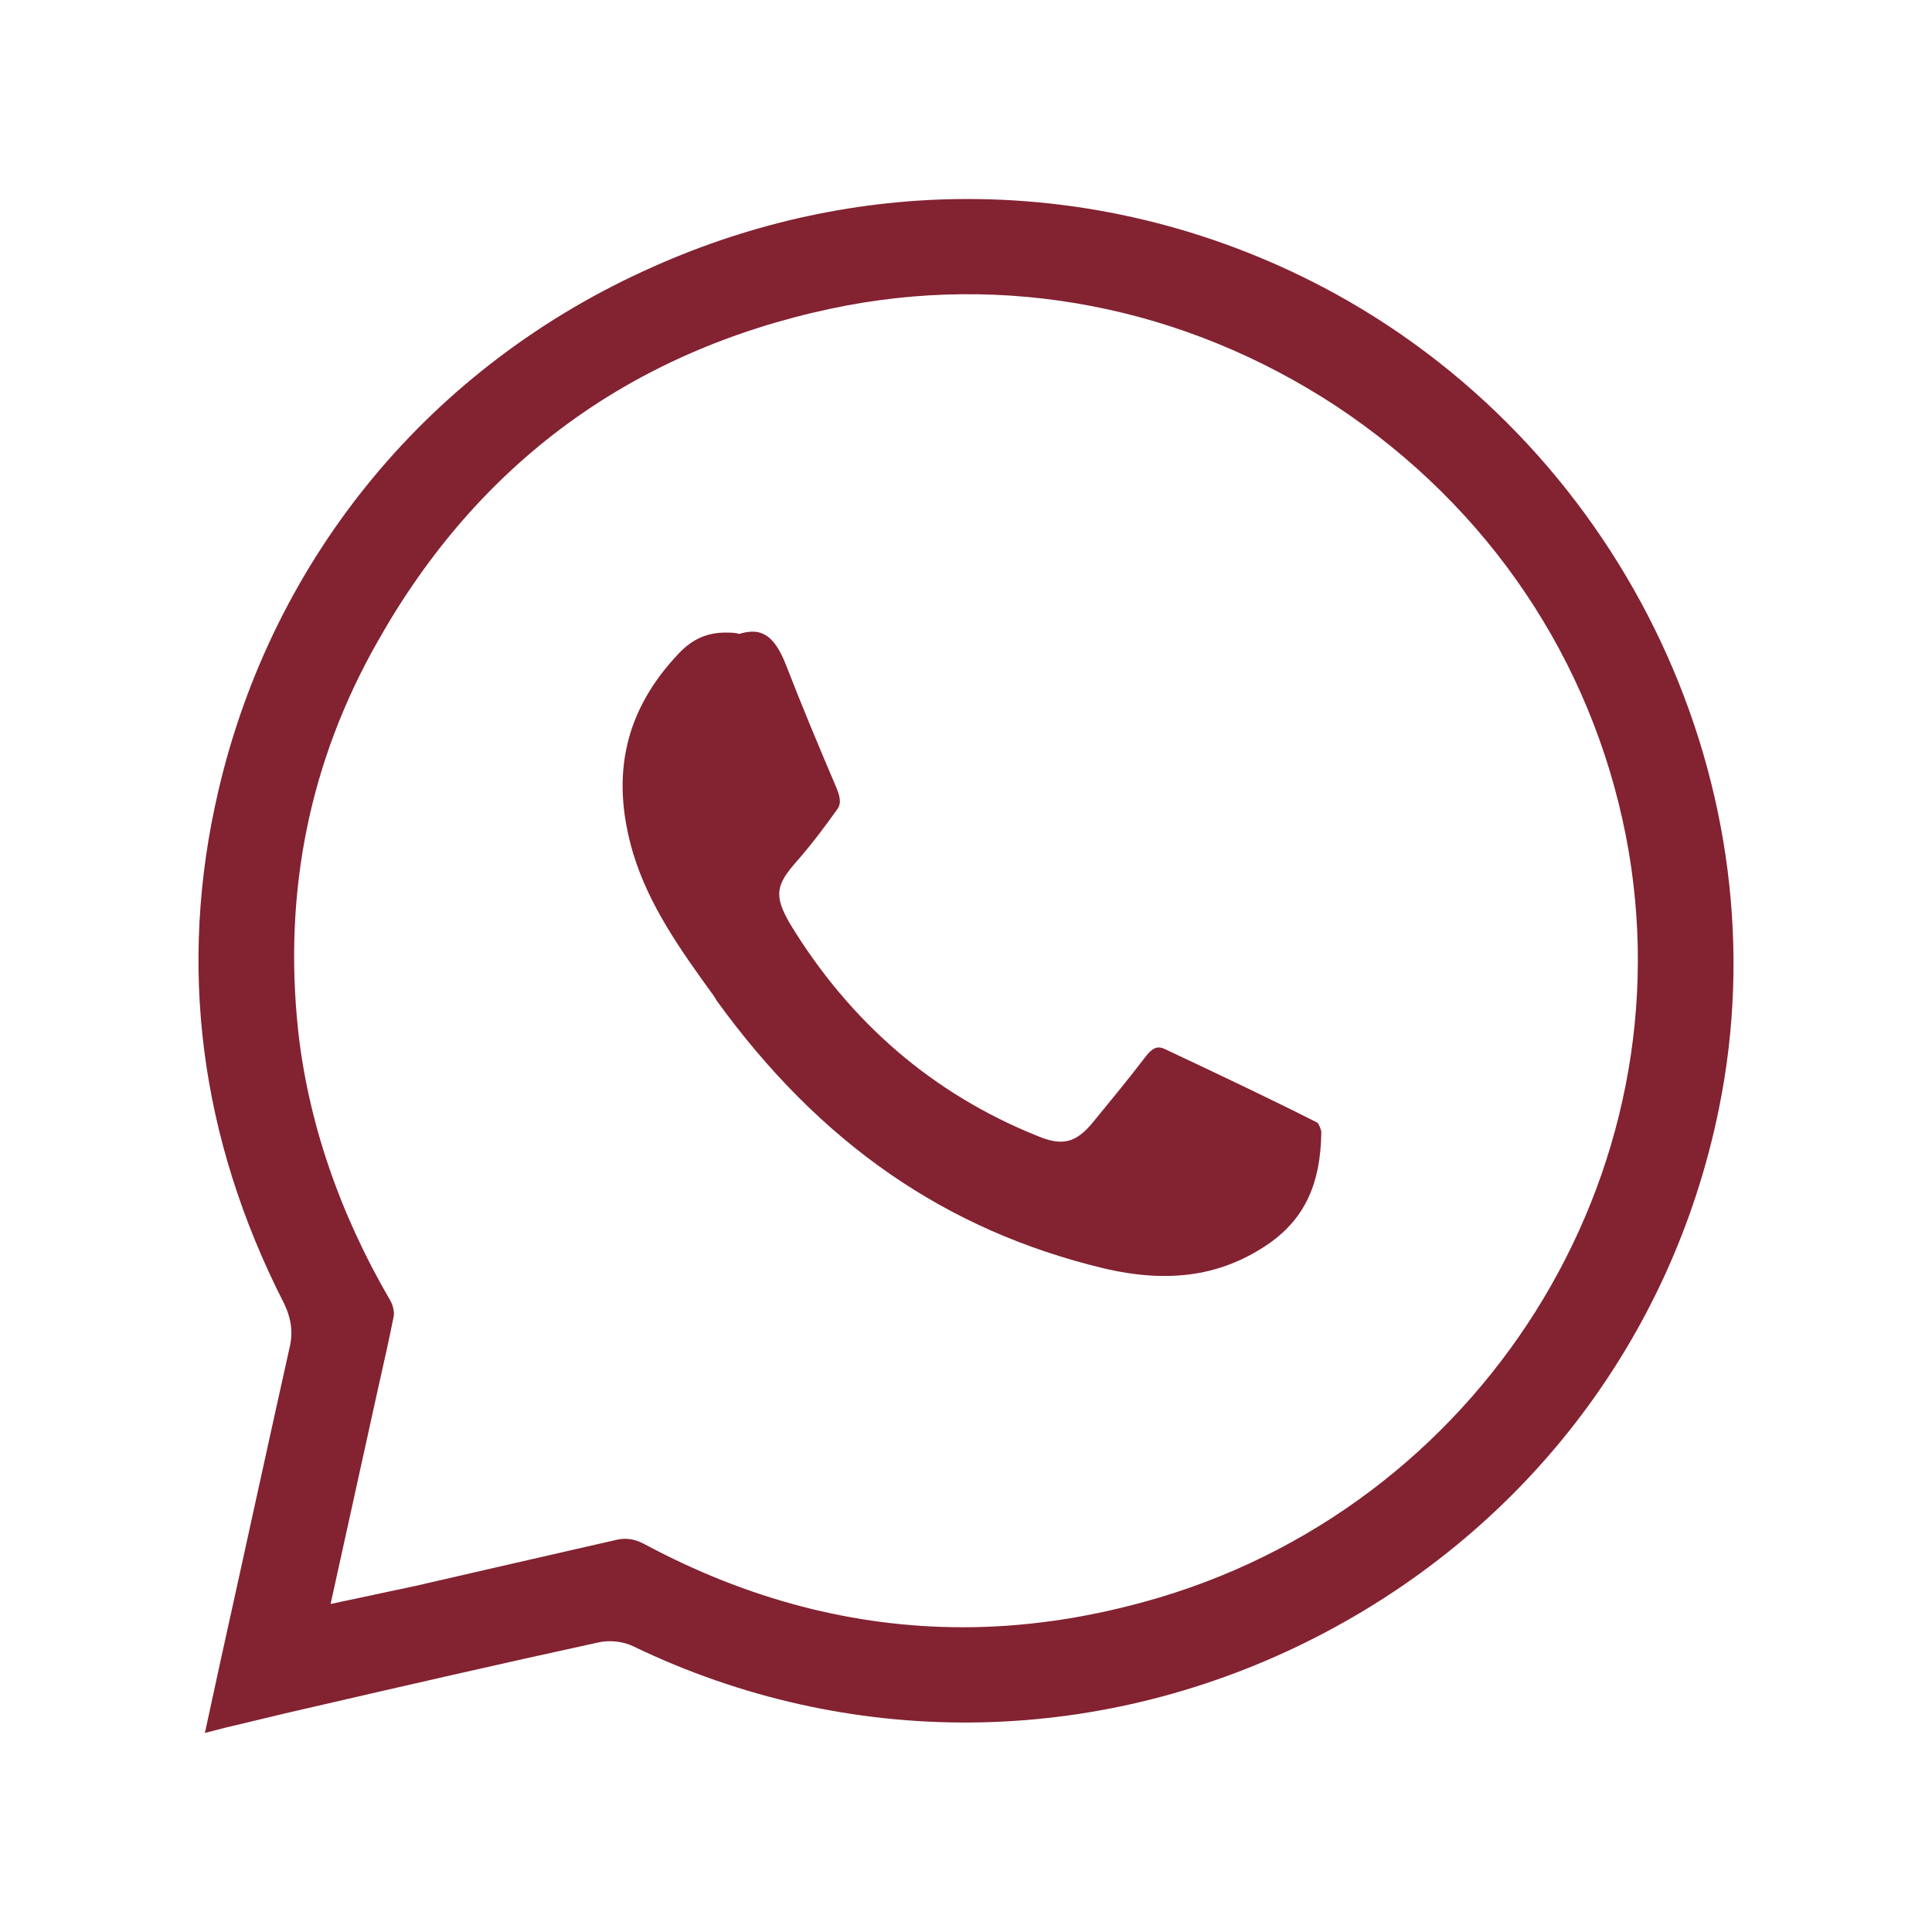 <?xml version="1.0" encoding="utf-8"?>
<!-- Generator: Adobe Illustrator 25.4.1, SVG Export Plug-In . SVG Version: 6.00 Build 0)  -->
<svg version="1.1" id="Layer_1" xmlns="http://www.w3.org/2000/svg" xmlns:xlink="http://www.w3.org/1999/xlink" x="0px" y="0px"
	 viewBox="0 0 512 512" style="enable-background:new 0 0 512 512;" xml:space="preserve">
<style type="text/css">
	.st0{fill:#FFFFFF;}
	.st1{fill:#832231;stroke:#FFFFFF;stroke-width:0.3;stroke-miterlimit:10;}
	.st2{fill:#832231;stroke:#FFFFFF;stroke-width:0.2;stroke-miterlimit:10;}
	.st3{fill:#832231;stroke:#FFFFFF;stroke-width:0.25;stroke-miterlimit:10;}
	.st4{fill:#832231;stroke:#FFFFFF;stroke-width:0.4;stroke-miterlimit:10;}
	.st5{fill:#832231;}
</style>
<g>
	<g>
		<path class="st5" d="M354.04,77.94c-30.49-16.74-63.96-25.2-97.62-25.2c-28.19,0-56.56,5.99-83.35,17.97
			C114.22,96.79,72.28,147.54,57.83,209.74c-10.75,46.17-4.93,91.81,17.44,135.68c1.94,4.05,2.47,7.75,1.41,11.98
			c-6.17,27.66-12.16,55.33-18.33,83.17l-4.05,18.68l5.46-1.41c6.87-1.59,13.74-3.35,20.79-4.93c25.9-5.99,51.98-11.98,77.88-17.62
			c3-0.71,6.7-0.35,9.52,1.06c56.74,27.31,121.76,26.78,178.33-1.23c56.92-28.2,96.74-79.65,109.25-141.32
			C472.81,209.21,431.04,120.4,354.04,77.94z M303.11,424.54c-16.04,4.41-32.07,6.7-47.93,6.7c-28.9,0-57.09-7.4-84.4-22.03
			c-2.64-1.41-4.93-1.76-7.75-1.06c-17.8,4.05-35.42,8.11-53.04,12.16l-22.38,4.76l12.69-57.62c1.41-6.17,2.82-12.51,4.05-18.68
			c0.18-1.06-0.18-2.82-0.88-4.05c-13.57-23.26-21.85-47.58-24.49-71.89c-3.88-36.83,3.17-71.37,21.15-102.91
			c26.61-47.22,67.14-76.83,120-88.11c46.34-9.87,93.92-0.53,134.1,25.9c40.35,26.78,67.49,67.14,76.65,113.83
			C448.31,311.06,392.28,400.23,303.11,424.54z"/>
	</g>
	<g>
		<path class="st5" d="M350.16,300.14c-0.18,13.57-4.41,22.56-13.39,29.08c-12.51,8.81-26.61,11.1-44.4,6.87
			c-41.76-10.04-75.07-33.13-102.38-70.83l-0.88-1.41c-8.81-12.16-17.09-23.79-21.32-37.71c-6.17-20.79-2.11-38.06,12.16-53.04
			c3.52-3.7,7.4-5.46,12.33-5.46c0.88,0,1.94,0,3,0.18l0.7,0.18l0.53-0.18c4.76-1.23,8.46-0.18,11.81,8.46
			c4.23,10.92,8.81,21.85,13.39,32.6c1.41,3.35,0.88,4.76,0,5.82c-3,4.23-6.7,9.16-10.57,13.57c-5.46,6.17-6.17,8.99-1.76,16.56
			c15.86,26.08,37.89,45.11,65.55,56.21c6.7,2.82,10.22,1.76,14.63-3.52c4.76-5.81,9.69-11.8,14.27-17.8
			c2.11-2.64,3.52-2.29,4.76-1.76c15.33,7.23,28.02,13.22,40.53,19.56C349.46,297.85,350.16,299.26,350.16,300.14z"/>
	</g>
</g>
</svg>
